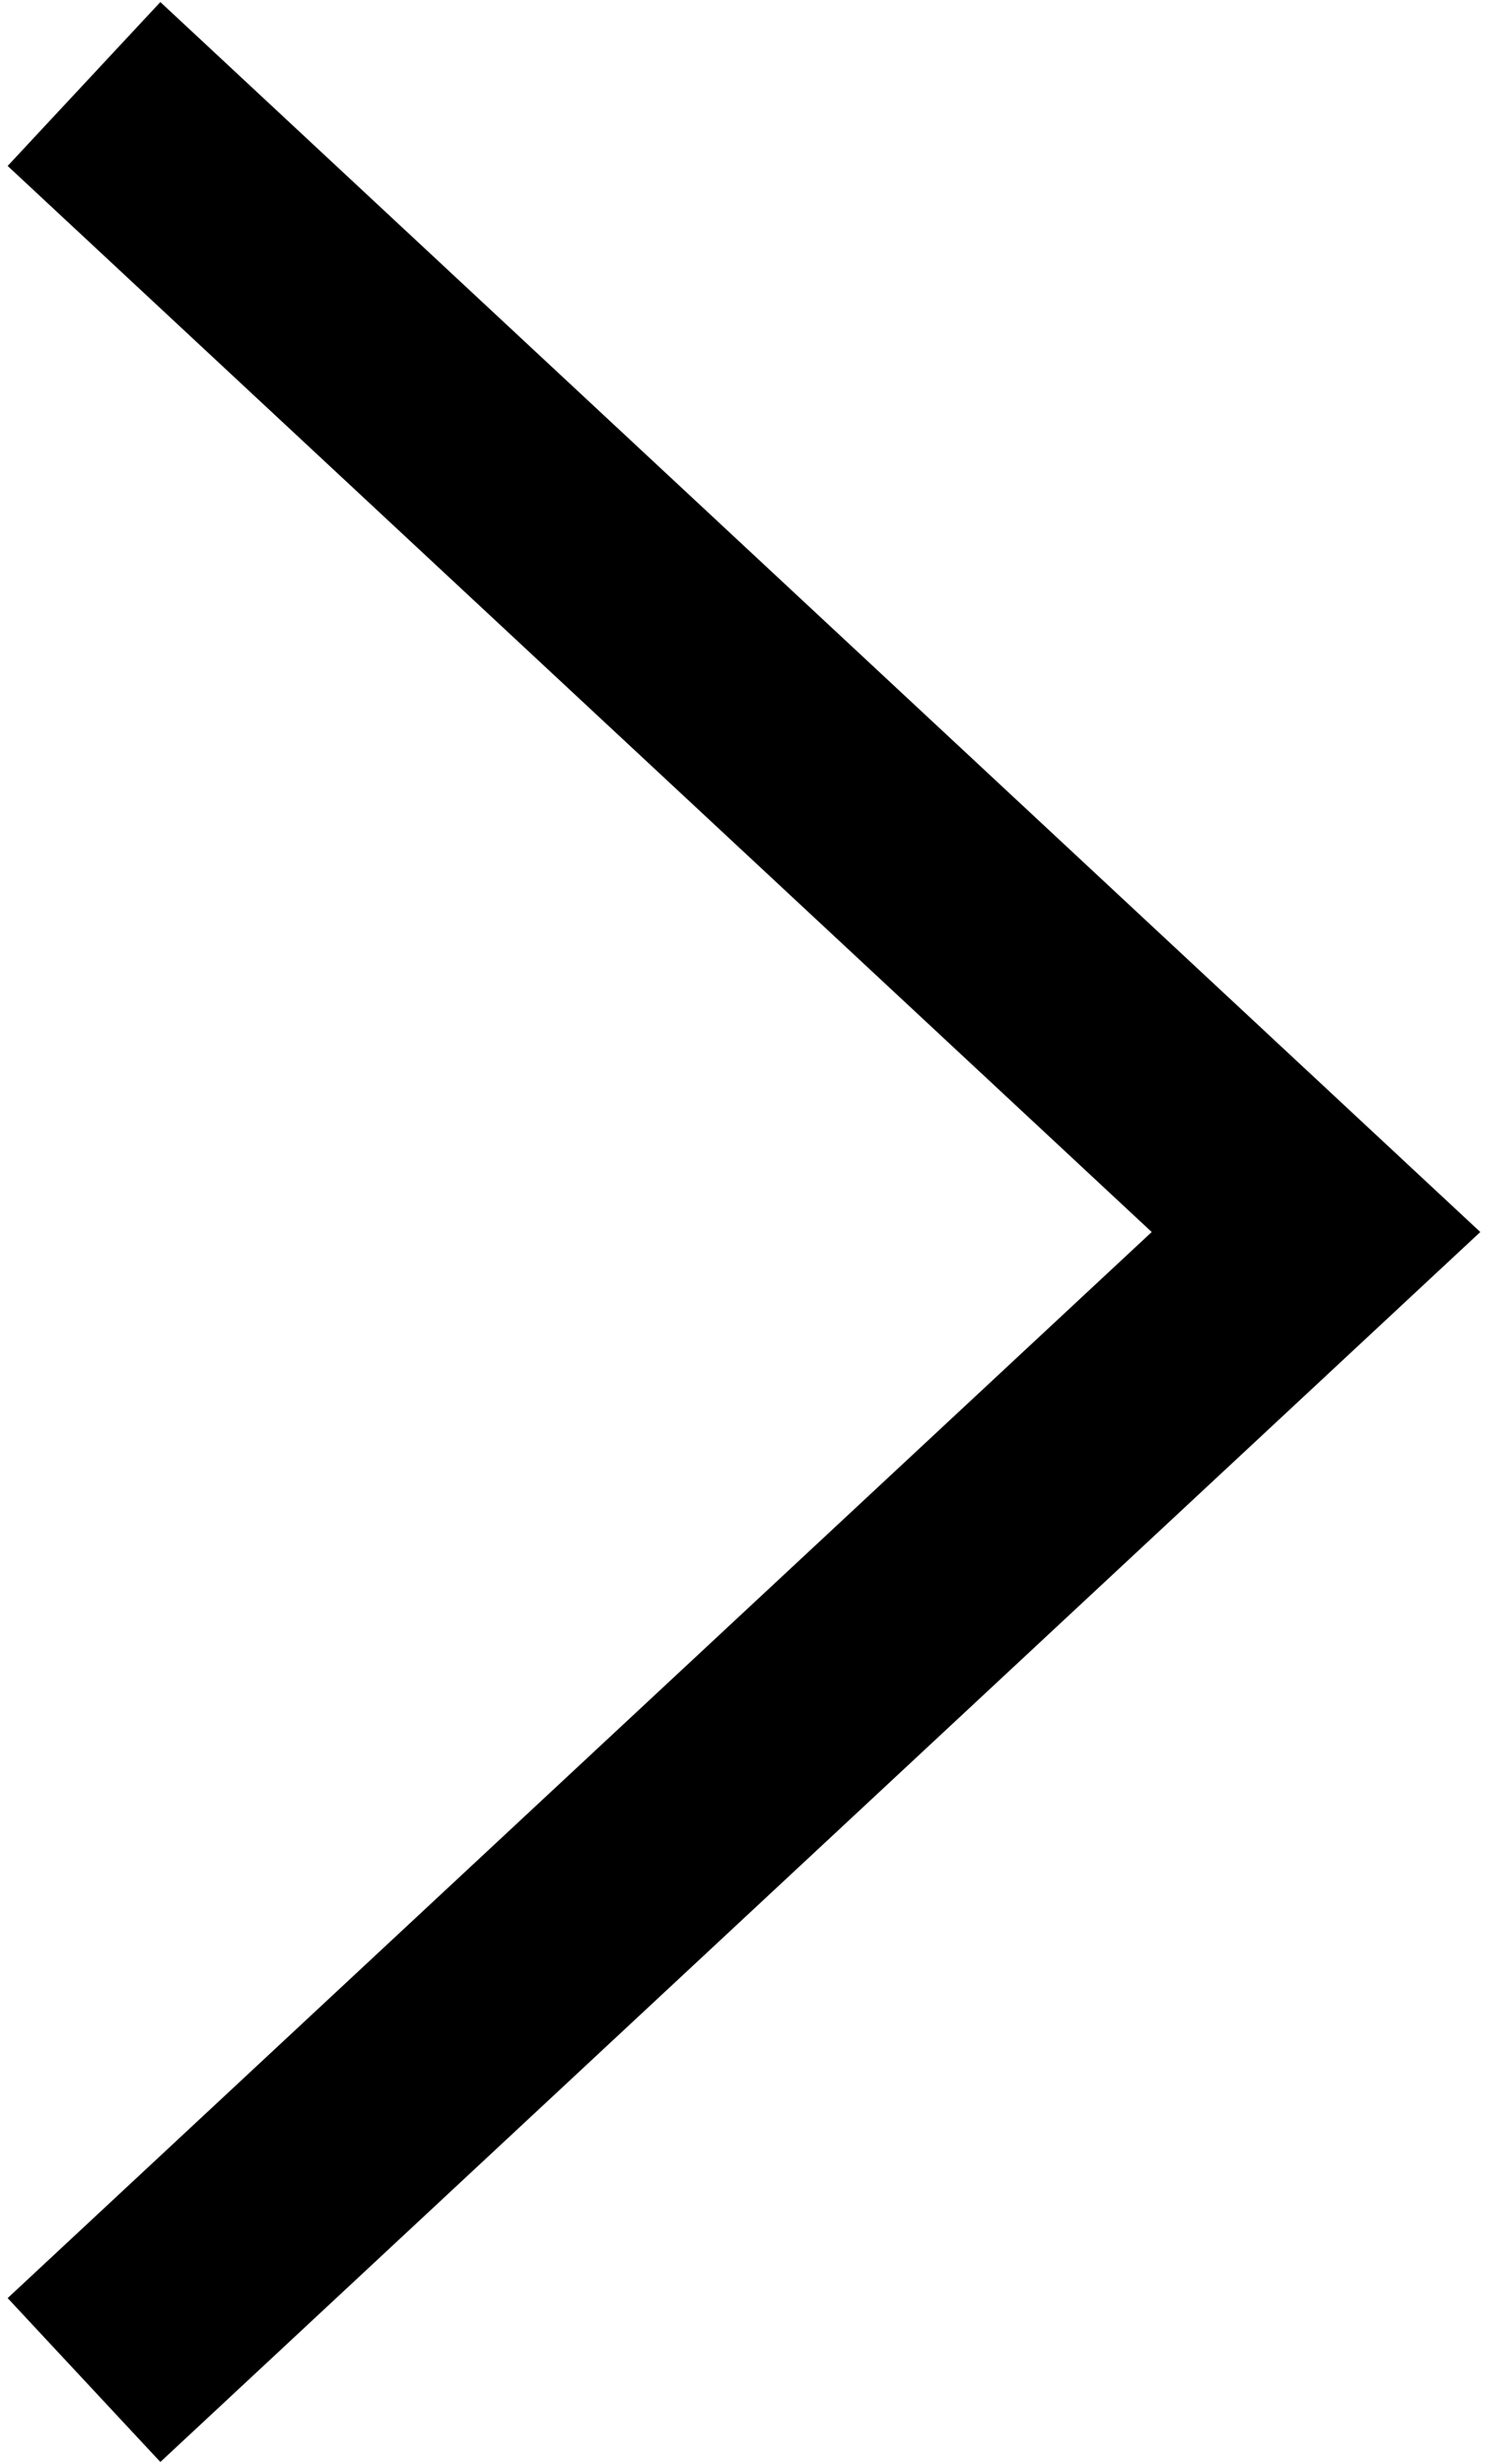 <svg xmlns="http://www.w3.org/2000/svg" width="27" height="44" viewBox="0 0 27 44">
    <g fill="none" fill-rule="evenodd">
        <g stroke="#000" stroke-width="4">
            <g>
                <path d="M20 51L40.5 29 61 51" transform="translate(-746 -2827) translate(718 2809) rotate(90 40.5 40)"/>
            </g>
        </g>
    </g>
</svg>
